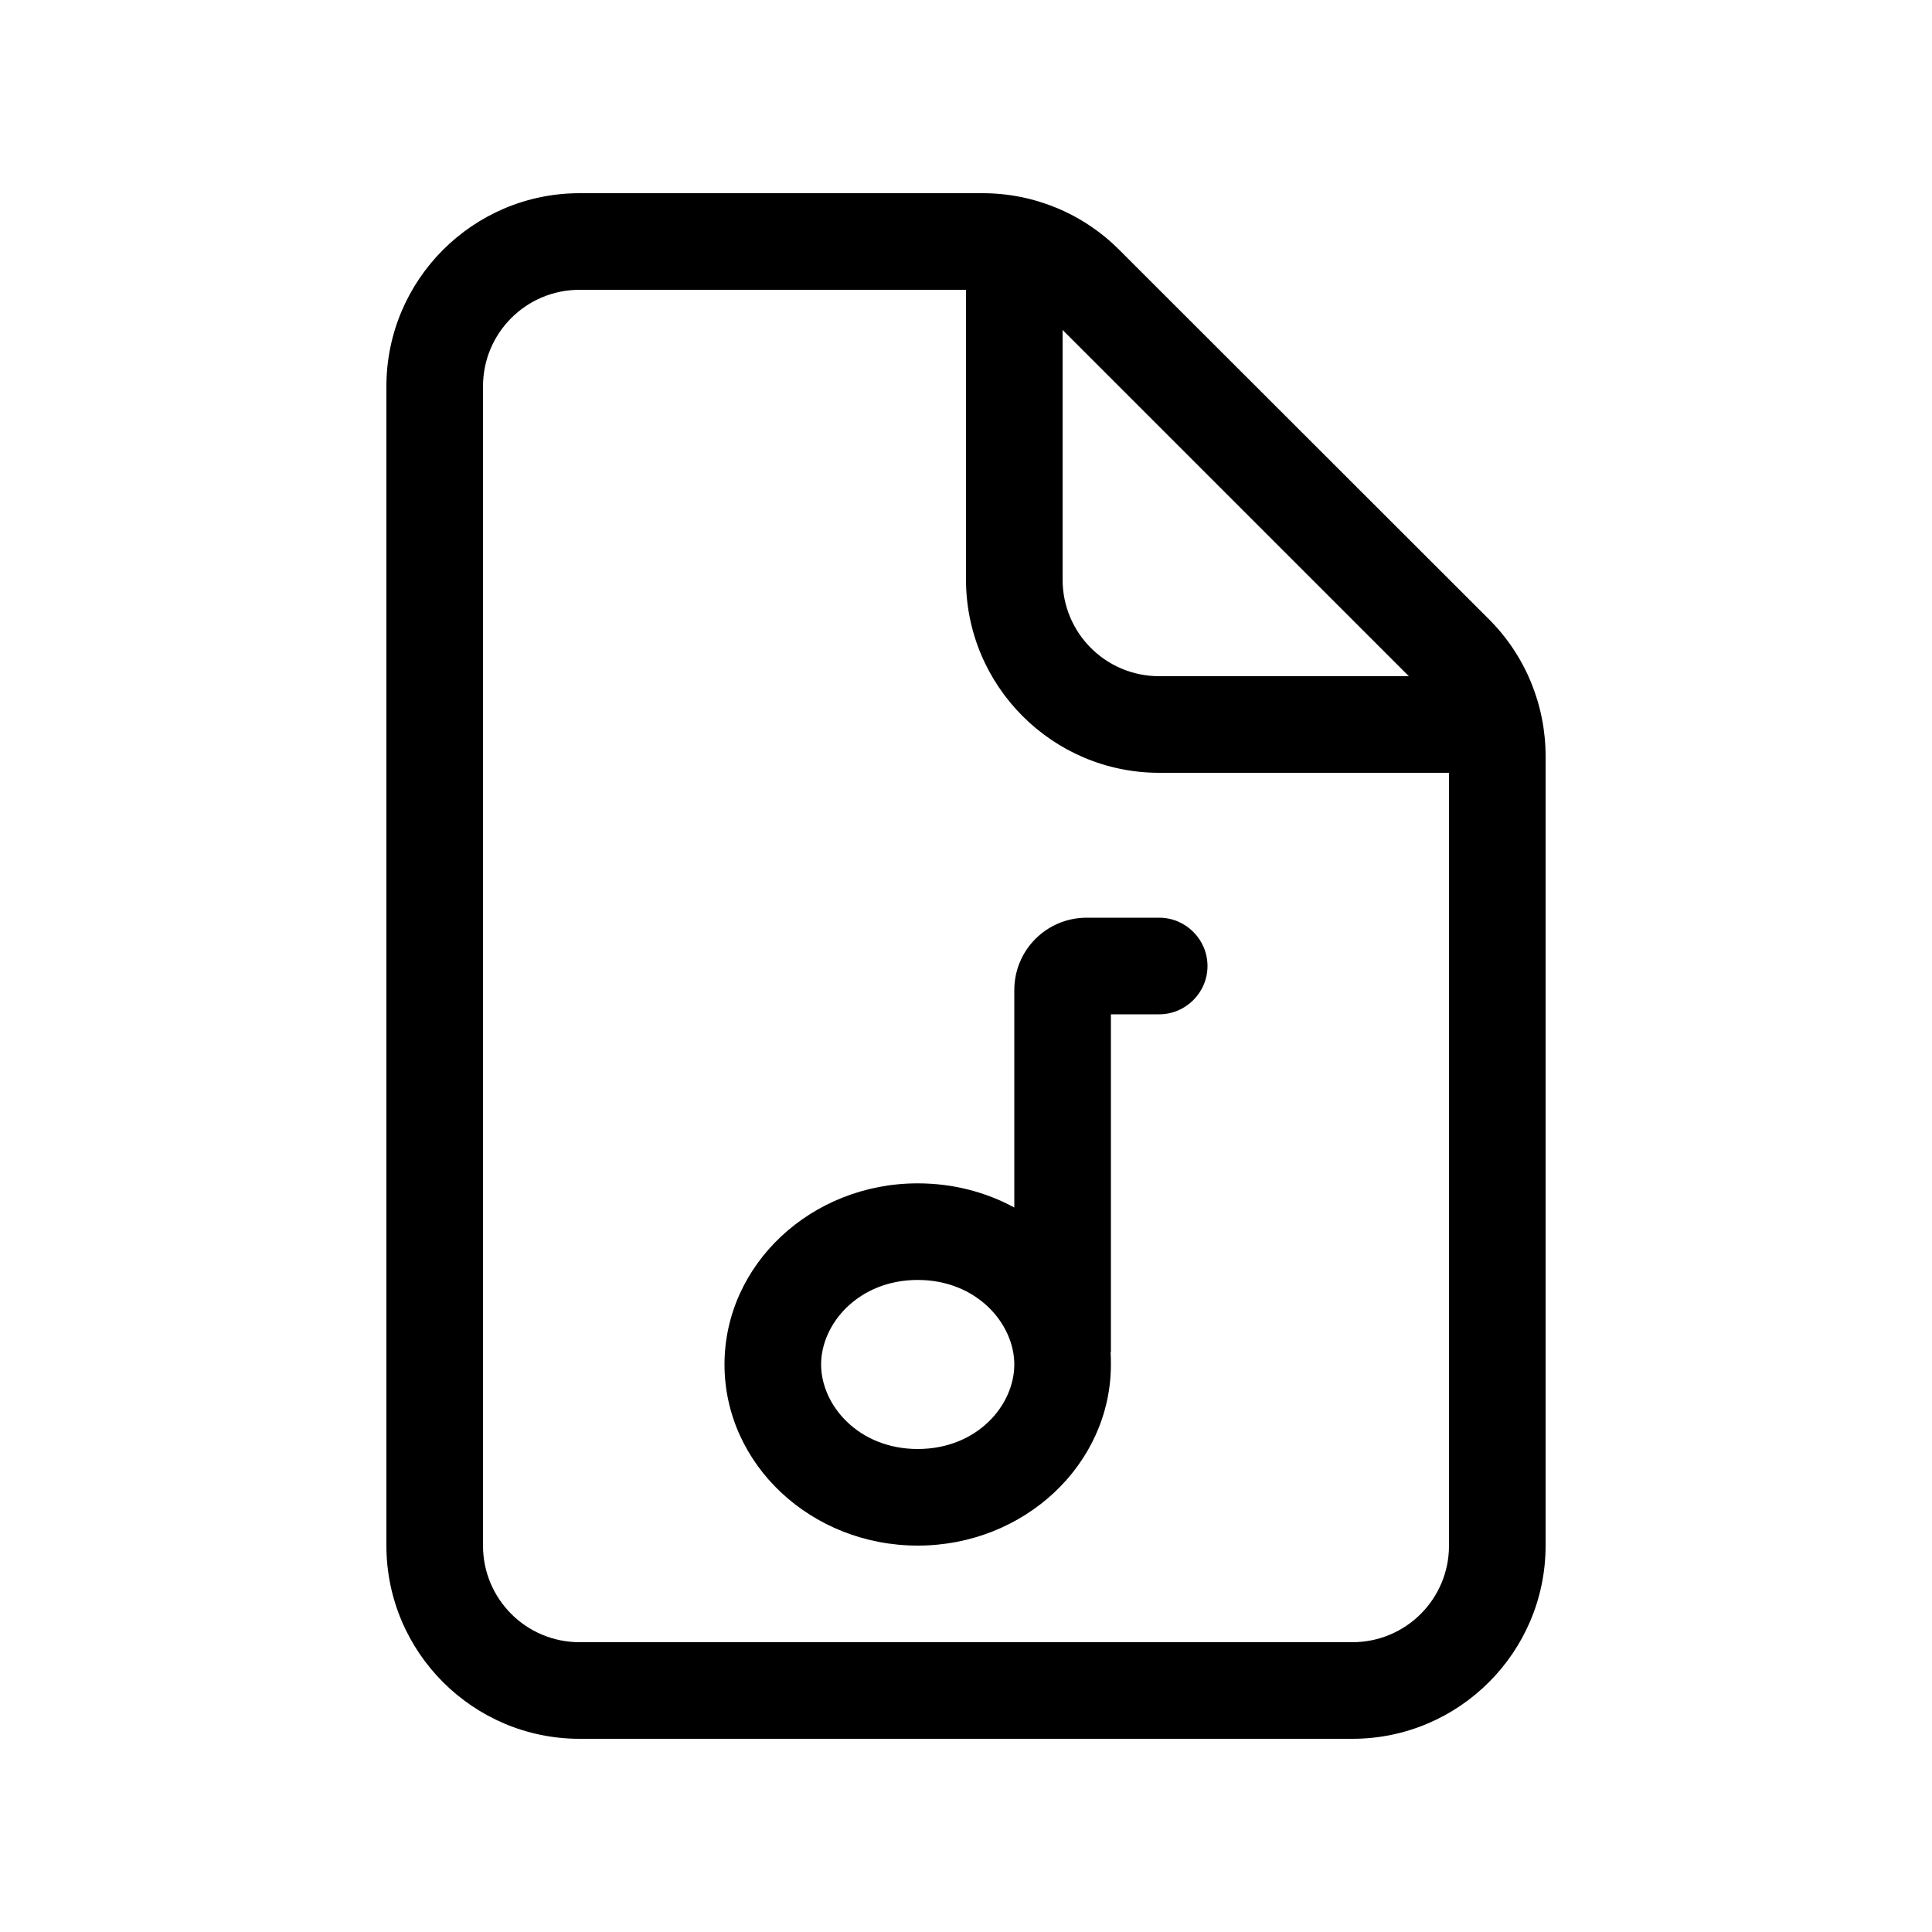 <svg xmlns="http://www.w3.org/2000/svg" viewBox="0 0 640 640"><!--! Font Awesome Pro 7.1.0 by @fontawesome - https://fontawesome.com License - https://fontawesome.com/license (Commercial License) Copyright 2025 Fonticons, Inc. --><path fill="currentColor" d="M192 96L320 96L320 192C320 227.3 348.7 256 384 256L480 256L480 512C480 529.7 465.7 544 448 544L192 544C174.3 544 160 529.7 160 512L160 128C160 110.3 174.3 96 192 96zM352 109.3L466.7 224L384 224C366.3 224 352 209.7 352 192L352 109.3zM192 64C156.7 64 128 92.7 128 128L128 512C128 547.3 156.7 576 192 576L448 576C483.3 576 512 547.3 512 512L512 250.5C512 233.5 505.3 217.2 493.3 205.2L370.7 82.7C358.7 70.7 342.5 64 325.5 64L192 64zM384 304L360 304C346.7 304 336 314.7 336 328L336 400C326.6 394.9 315.7 392 304 392C268.7 392 240 418.9 240 452C240 485.1 268.7 512 304 512C339.3 512 368 485.1 368 452C368 450.6 368 449.3 367.9 447.9L368 448L368 336L384 336C392.8 336 400 328.8 400 320C400 311.2 392.8 304 384 304zM304 480C284.4 480 272 465.5 272 452C272 438.5 284.4 424 304 424C323.6 424 336 438.5 336 452C336 465.5 323.7 480 304 480z"/></svg>